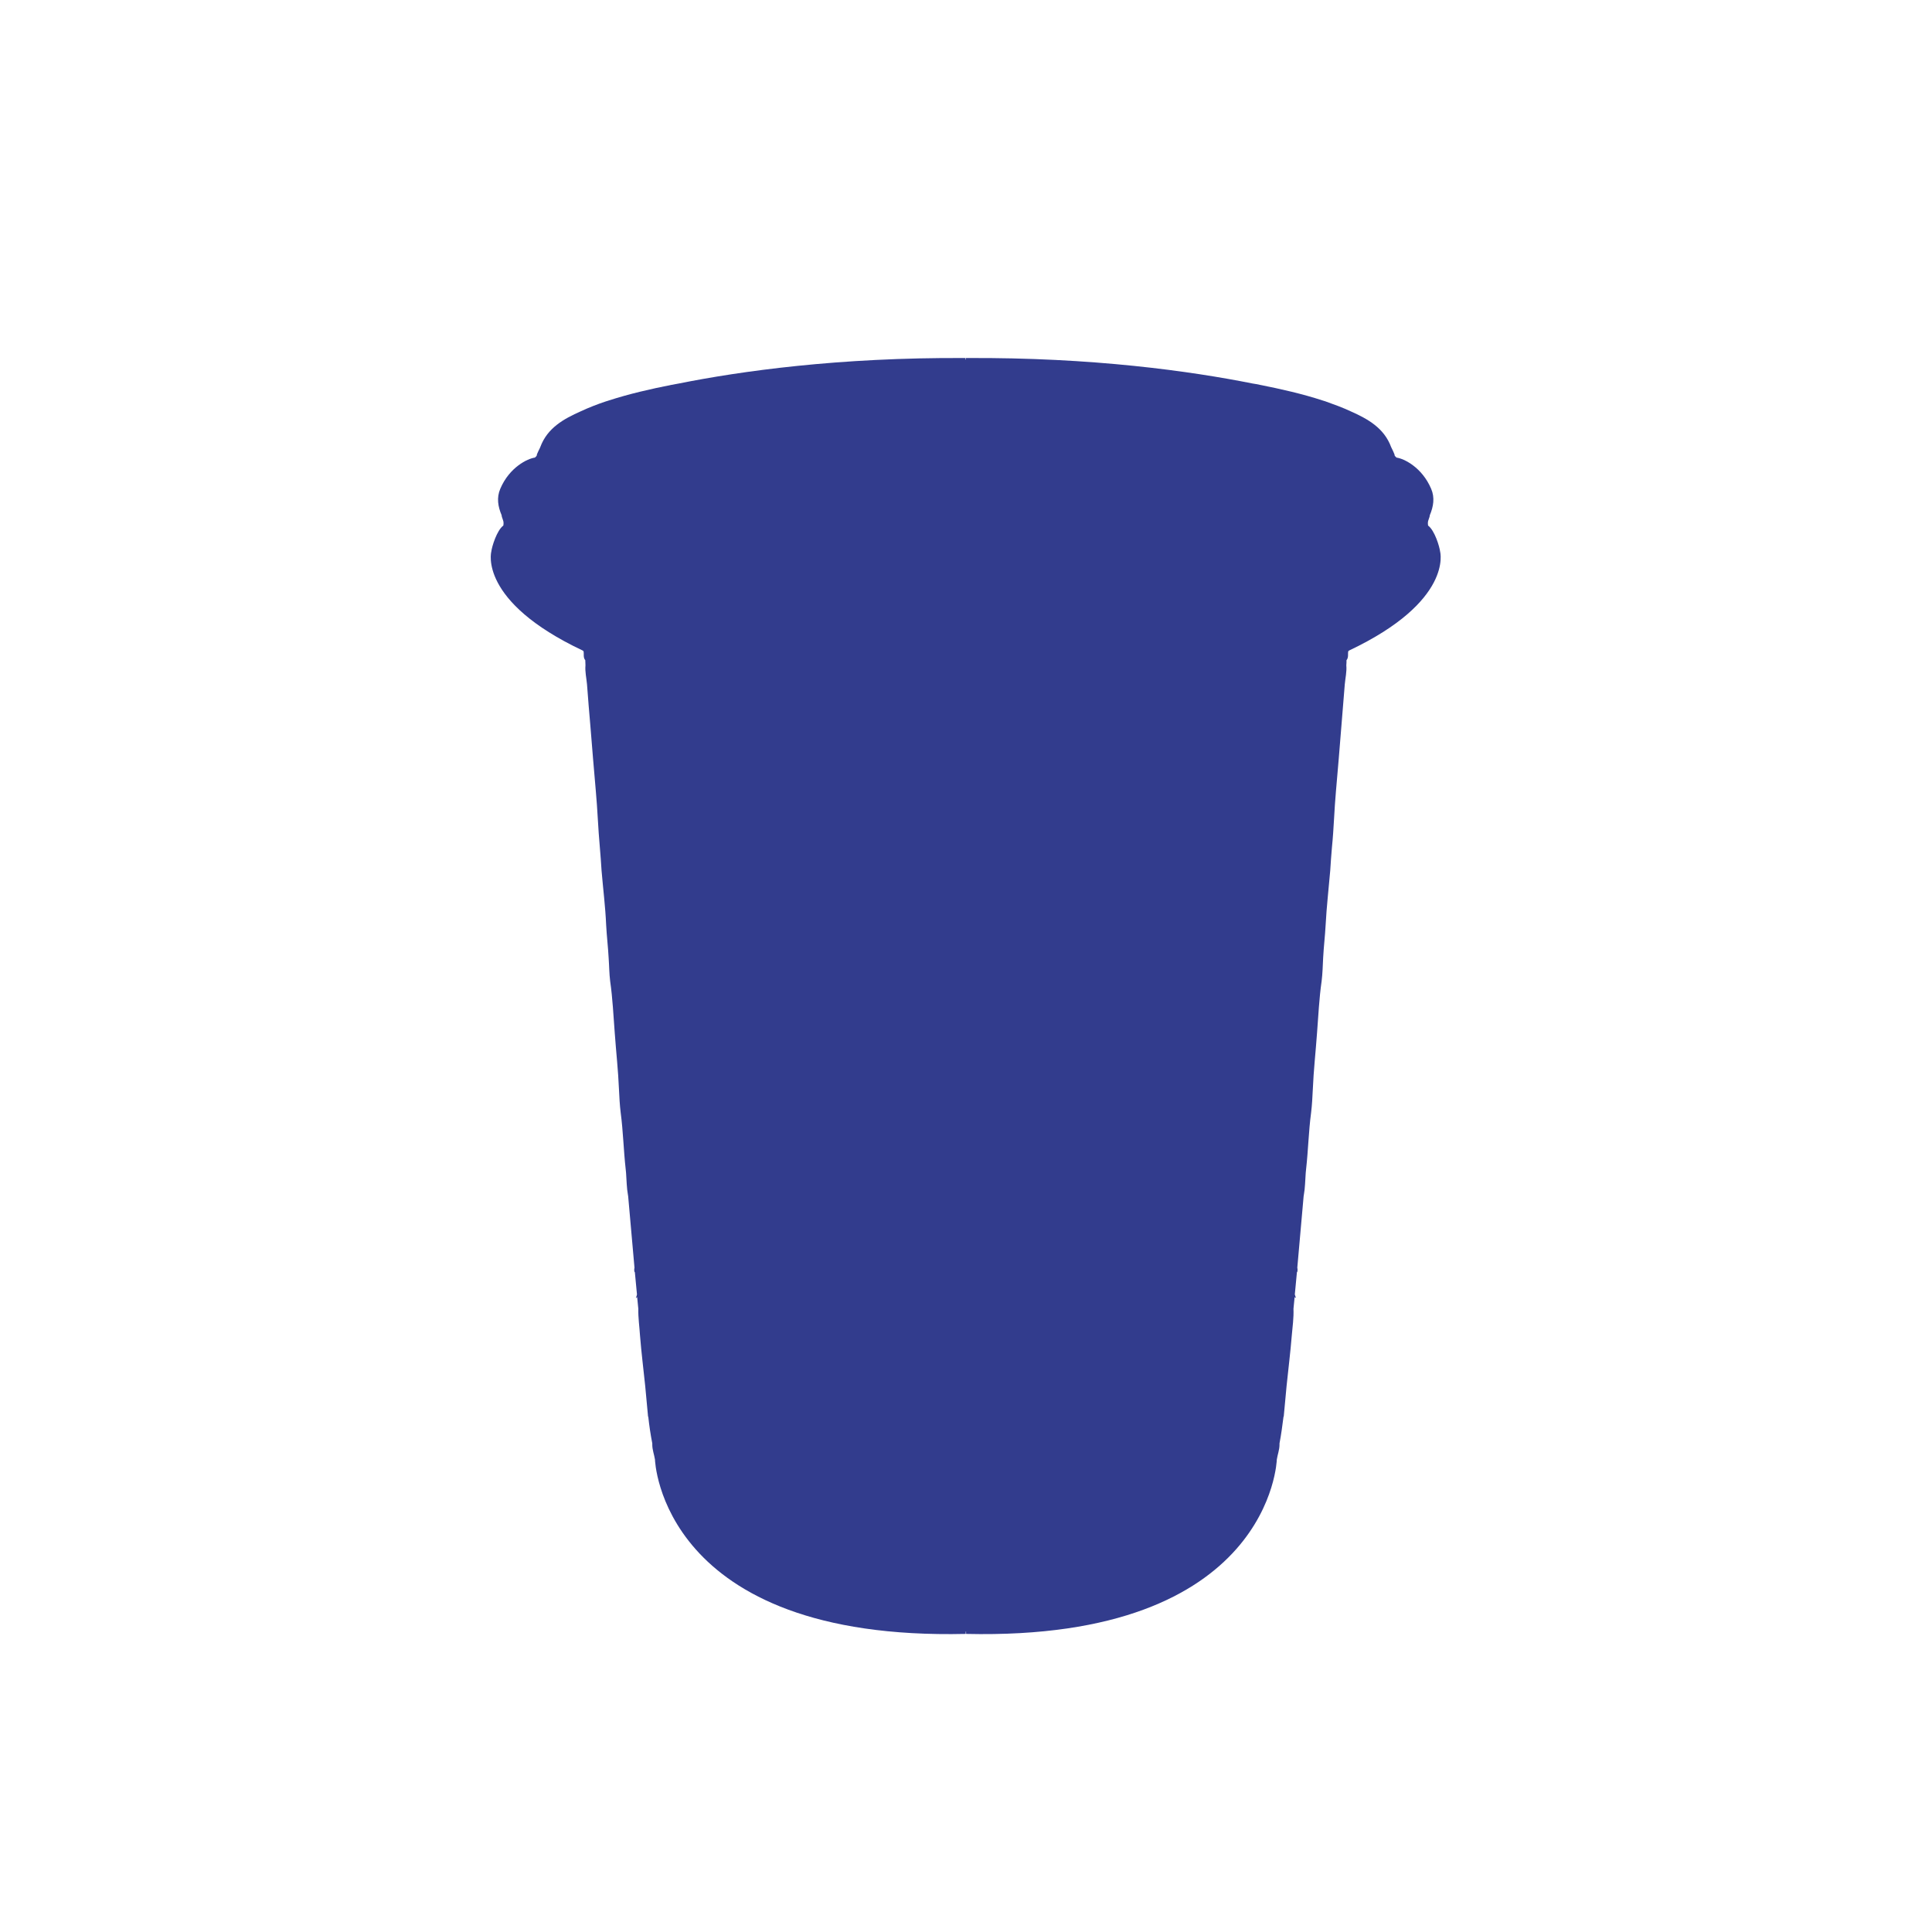 <?xml version="1.0" encoding="utf-8"?>
<!-- Generator: Adobe Illustrator 25.2.1, SVG Export Plug-In . SVG Version: 6.00 Build 0)  -->
<svg version="1.1" id="Capa_1" xmlns="http://www.w3.org/2000/svg" xmlns:xlink="http://www.w3.org/1999/xlink" x="0px" y="0px"
	 viewBox="0 0 100.91 100.91" style="enable-background:new 0 0 100.91 100.91;" xml:space="preserve">
<style type="text/css">
	.st0{fill:#323C8D;}
</style>
<path class="st0" d="M75.22,28.82c-0.03-0.26-0.28-1.11-0.63-1.37c0-0.03-0.01-0.06-0.01-0.09c0-0.02,0-0.04,0-0.05
	c0-0.14,0.09-0.26,0.1-0.4c0.19-0.45,0.27-0.92,0.07-1.38c-0.48-1.13-1.43-1.58-1.81-1.63l-0.09-0.09c0-0.1-0.18-0.43-0.19-0.46
	c-0.37-1-1.22-1.47-2.12-1.87c-0.43-0.2-0.87-0.36-1.32-0.52c-0.02-0.01-0.06-0.02-0.13-0.04c-1.07-0.35-2.18-0.6-3.29-0.82
	c-0.13-0.03-0.25-0.05-0.38-0.07c-3.21-0.64-8.33-1.37-14.97-1.33v0.08h-0.02V18.7c-6.64-0.04-11.77,0.69-14.97,1.33
	c-0.13,0.02-0.25,0.05-0.38,0.07c-1.11,0.22-2.21,0.47-3.29,0.82c-0.07,0.02-0.11,0.04-0.13,0.04c-0.45,0.15-0.89,0.32-1.32,0.52
	c-0.9,0.4-1.75,0.87-2.12,1.87c0,0.03-0.19,0.35-0.19,0.46l-0.09,0.09c-0.38,0.05-1.33,0.5-1.81,1.63c-0.2,0.47-0.12,0.93,0.07,1.38
	c0.01,0.14,0.1,0.26,0.1,0.4c0,0.02,0,0.04,0,0.05c0,0.03-0.01,0.06-0.01,0.09c-0.34,0.25-0.6,1.1-0.63,1.37
	c0,0-0.69,2.58,4.78,5.16c0.02,0.01,0.03,0.03,0.04,0.04c0.01,0.05,0.01,0.1,0.01,0.16c0,0.11,0,0.21,0.08,0.3
	c0,0.09,0.01,0.18,0.01,0.27c-0.03,0.33,0.05,0.66,0.08,0.99c0.05,0.74,0.12,1.48,0.18,2.22c0.09,1.11,0.18,2.23,0.28,3.35
	c0.09,0.98,0.12,1.96,0.21,2.94c0.04,0.41,0.06,0.82,0.09,1.22c0.08,0.95,0.2,1.9,0.24,2.84c0.03,0.58,0.1,1.15,0.13,1.72
	c0.03,0.41,0.03,0.82,0.08,1.22c0.13,0.9,0.17,1.81,0.24,2.71c0.07,0.98,0.18,1.96,0.22,2.94c0.02,0.41,0.04,0.82,0.09,1.22
	c0.13,0.98,0.15,1.96,0.26,2.94l0.02,0.2c0.03,0.39,0.03,0.78,0.1,1.16l0.01,0.06l0.33,3.73c-0.02,0.09-0.02,0.22,0.02,0.24
	l0.11,1.16c-0.01,0.06-0.03,0.12-0.06,0.19c0.03-0.02,0.05-0.03,0.07-0.05l0.06,0.61c-0.01,0.47,0.06,0.94,0.09,1.41
	c0.07,0.88,0.18,1.75,0.27,2.62l0.15,1.61l0.01-0.01c0.05,0.47,0.12,0.94,0.21,1.4c0,0.02,0,0.05,0,0.07c0,0.26,0.1,0.52,0.14,0.77
	c0,0,0.27,9.48,16.23,9.11v-0.12h0.02v0.12c15.96,0.37,16.23-9.11,16.23-9.11c0.04-0.26,0.14-0.51,0.14-0.77c0-0.02,0-0.05,0-0.07
	c0.09-0.47,0.15-0.93,0.21-1.4l0.01,0.01l0.15-1.61c0.09-0.88,0.2-1.75,0.27-2.62c0.04-0.47,0.11-0.94,0.09-1.41l0.06-0.61
	c0.02,0.01,0.04,0.03,0.07,0.05c-0.02-0.06-0.04-0.12-0.06-0.19l0.11-1.16c0.04-0.02,0.04-0.15,0.02-0.24l0.33-3.73l0.01-0.06
	c0.07-0.38,0.07-0.77,0.1-1.16l0.02-0.2c0.11-0.98,0.13-1.96,0.26-2.94c0.05-0.4,0.07-0.82,0.09-1.22c0.04-0.98,0.15-1.96,0.22-2.94
	c0.07-0.9,0.11-1.81,0.24-2.71c0.05-0.4,0.06-0.82,0.08-1.22c0.03-0.58,0.1-1.15,0.13-1.72c0.05-0.95,0.16-1.9,0.24-2.84
	c0.03-0.41,0.05-0.82,0.09-1.22c0.1-0.98,0.12-1.96,0.21-2.94c0.1-1.11,0.19-2.23,0.28-3.35c0.06-0.74,0.12-1.48,0.18-2.22
	c0.03-0.33,0.11-0.66,0.08-0.99c0.01-0.09,0.01-0.18,0.01-0.27c0.08-0.09,0.08-0.2,0.08-0.3c0-0.05,0-0.11,0.01-0.16
	c0.01-0.01,0.03-0.03,0.04-0.04C75.91,31.4,75.22,28.82,75.22,28.82z"/>
</svg>
